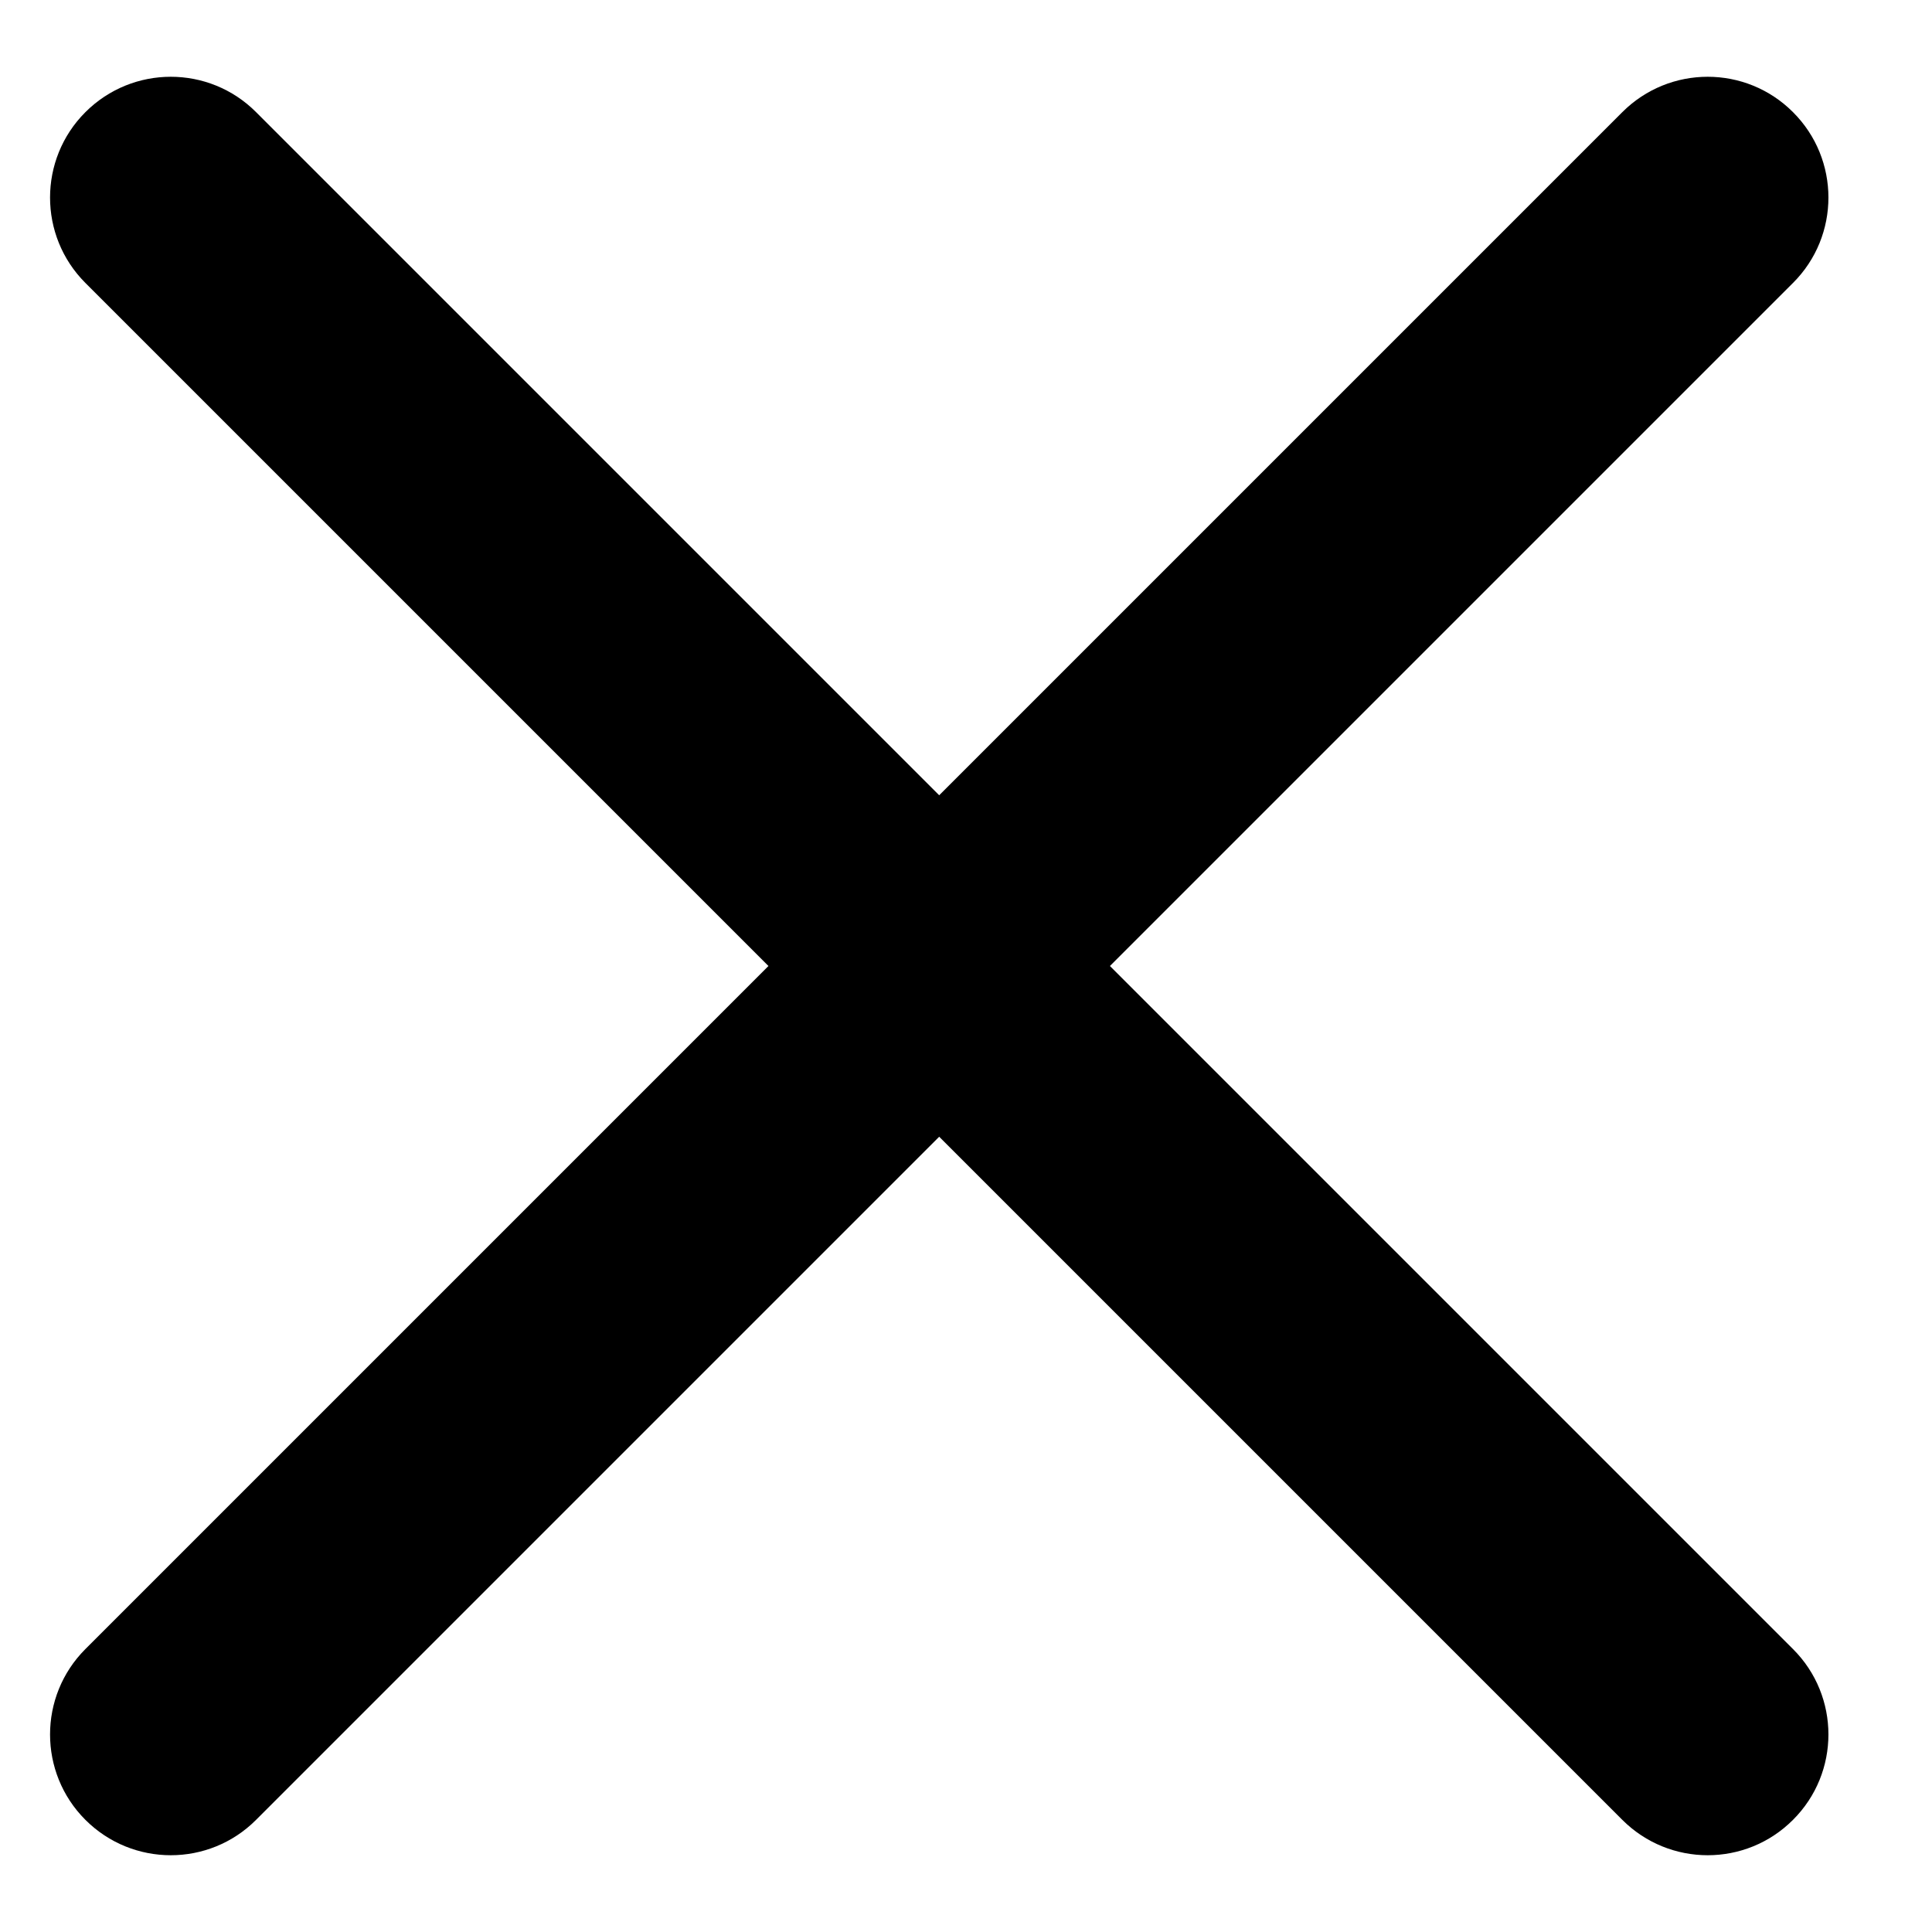 <?xml version="1.0" encoding="UTF-8"?>
<svg width="16px" height="16px" viewBox="0 0 16 16" version="1.1" xmlns="http://www.w3.org/2000/svg" xmlns:xlink="http://www.w3.org/1999/xlink">
    <!-- Generator: Sketch 54.1 (76490) - https://sketchapp.com -->
    <title>close</title>
    <desc>Created with Sketch.</desc>
    <g id="Website" stroke="none" stroke-width="1" fill="none" fill-rule="evenodd">
        <g id="Fixed@tablet" transform="translate(-1035, -590)" fill="#174379">
            <g id="nav-bar-copy" transform="translate(336, 520)">
                <g id="Group-6" transform="translate(685, 56)">
                    <g id="close" transform="translate(14, 14)">
                        <path d="M7.778,6.586 L13.435,0.929 C13.826,0.538 14.459,0.538 14.849,0.929 C15.24,1.319 15.24,1.953 14.849,2.343 L9.192,8 L14.849,13.657 C15.24,14.047 15.24,14.681 14.849,15.071 C14.459,15.462 13.826,15.462 13.435,15.071 L7.778,9.414 L2.121,15.071 C1.731,15.462 1.098,15.462 0.707,15.071 C0.317,14.681 0.317,14.047 0.707,13.657 L6.364,8 L0.707,2.343 C0.317,1.953 0.317,1.319 0.707,0.929 C1.098,0.538 1.731,0.538 2.121,0.929 L7.778,6.586 Z" id="Combined-Shape" fill="#000000"></path>
                    </g>
                </g>
            </g>
        </g>
    </g>
</svg>